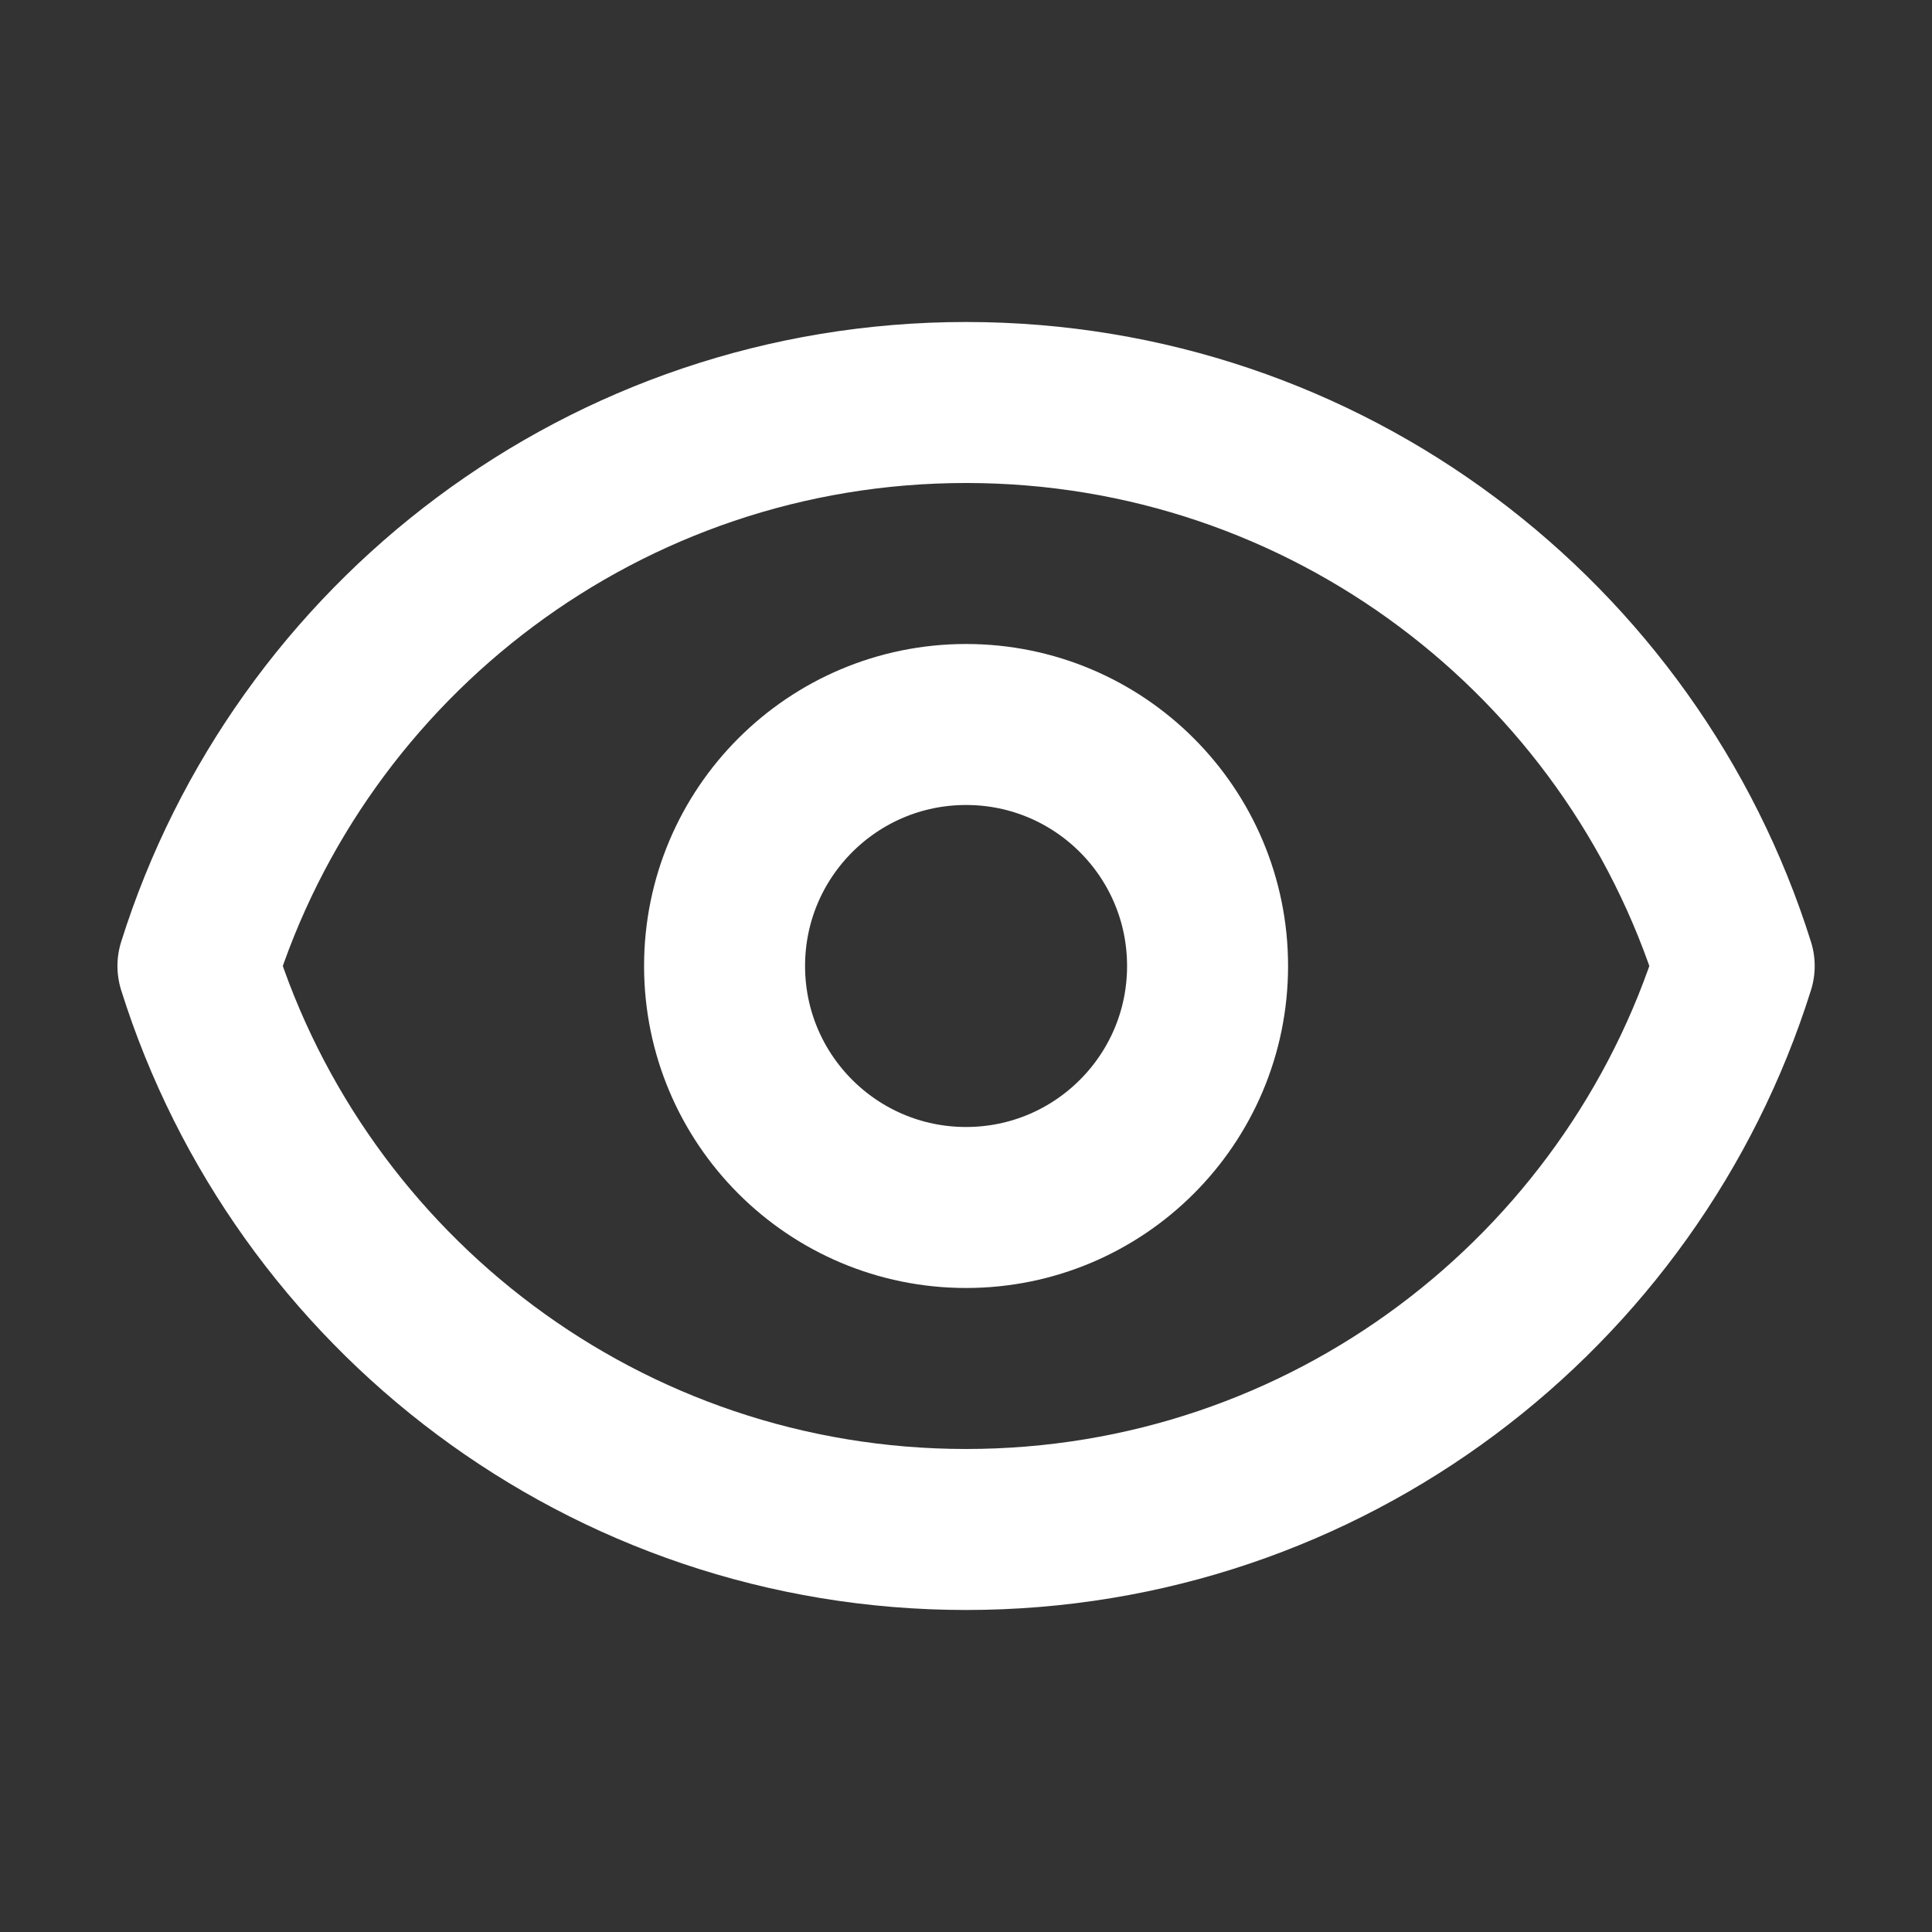 <?xml version="1.0" encoding="UTF-8" standalone="no"?>
<svg xmlns="http://www.w3.org/2000/svg" xmlns:xlink="http://www.w3.org/1999/xlink" xmlns:serif="http://www.serif.com/" width="100%" height="100%" viewBox="0 0 800 800" version="1.1" xml:space="preserve" style="fill-rule:evenodd;clip-rule:evenodd;stroke-linecap:round;stroke-linejoin:round;">
    <rect x="0" y="0" width="800" height="800" fill="#333333" stroke="none"/>
    <g transform="matrix(33.333,0,0,33.333,0,0)">
        <path d="M15.001,12C15.001,13.657 13.658,15 12.001,15C10.344,15 9.001,13.657 9.001,12C9.001,10.343 10.344,9 12.001,9C13.658,9 15.001,10.343 15.001,12Z" style="fill:none;fill-rule:nonzero;stroke:white;stroke-width:2px;"></path>
    </g>
    <g transform="matrix(33.333,0,0,33.333,0,0)">
        <path d="M12.001,5C7.524,5 3.733,7.943 2.459,12C3.733,16.057 7.524,19 12.001,19C16.479,19 20.269,16.057 21.543,12C20.269,7.943 16.479,5 12.001,5Z" style="fill:none;fill-rule:nonzero;stroke:white;stroke-width:2px;"></path>
    </g>
</svg>
